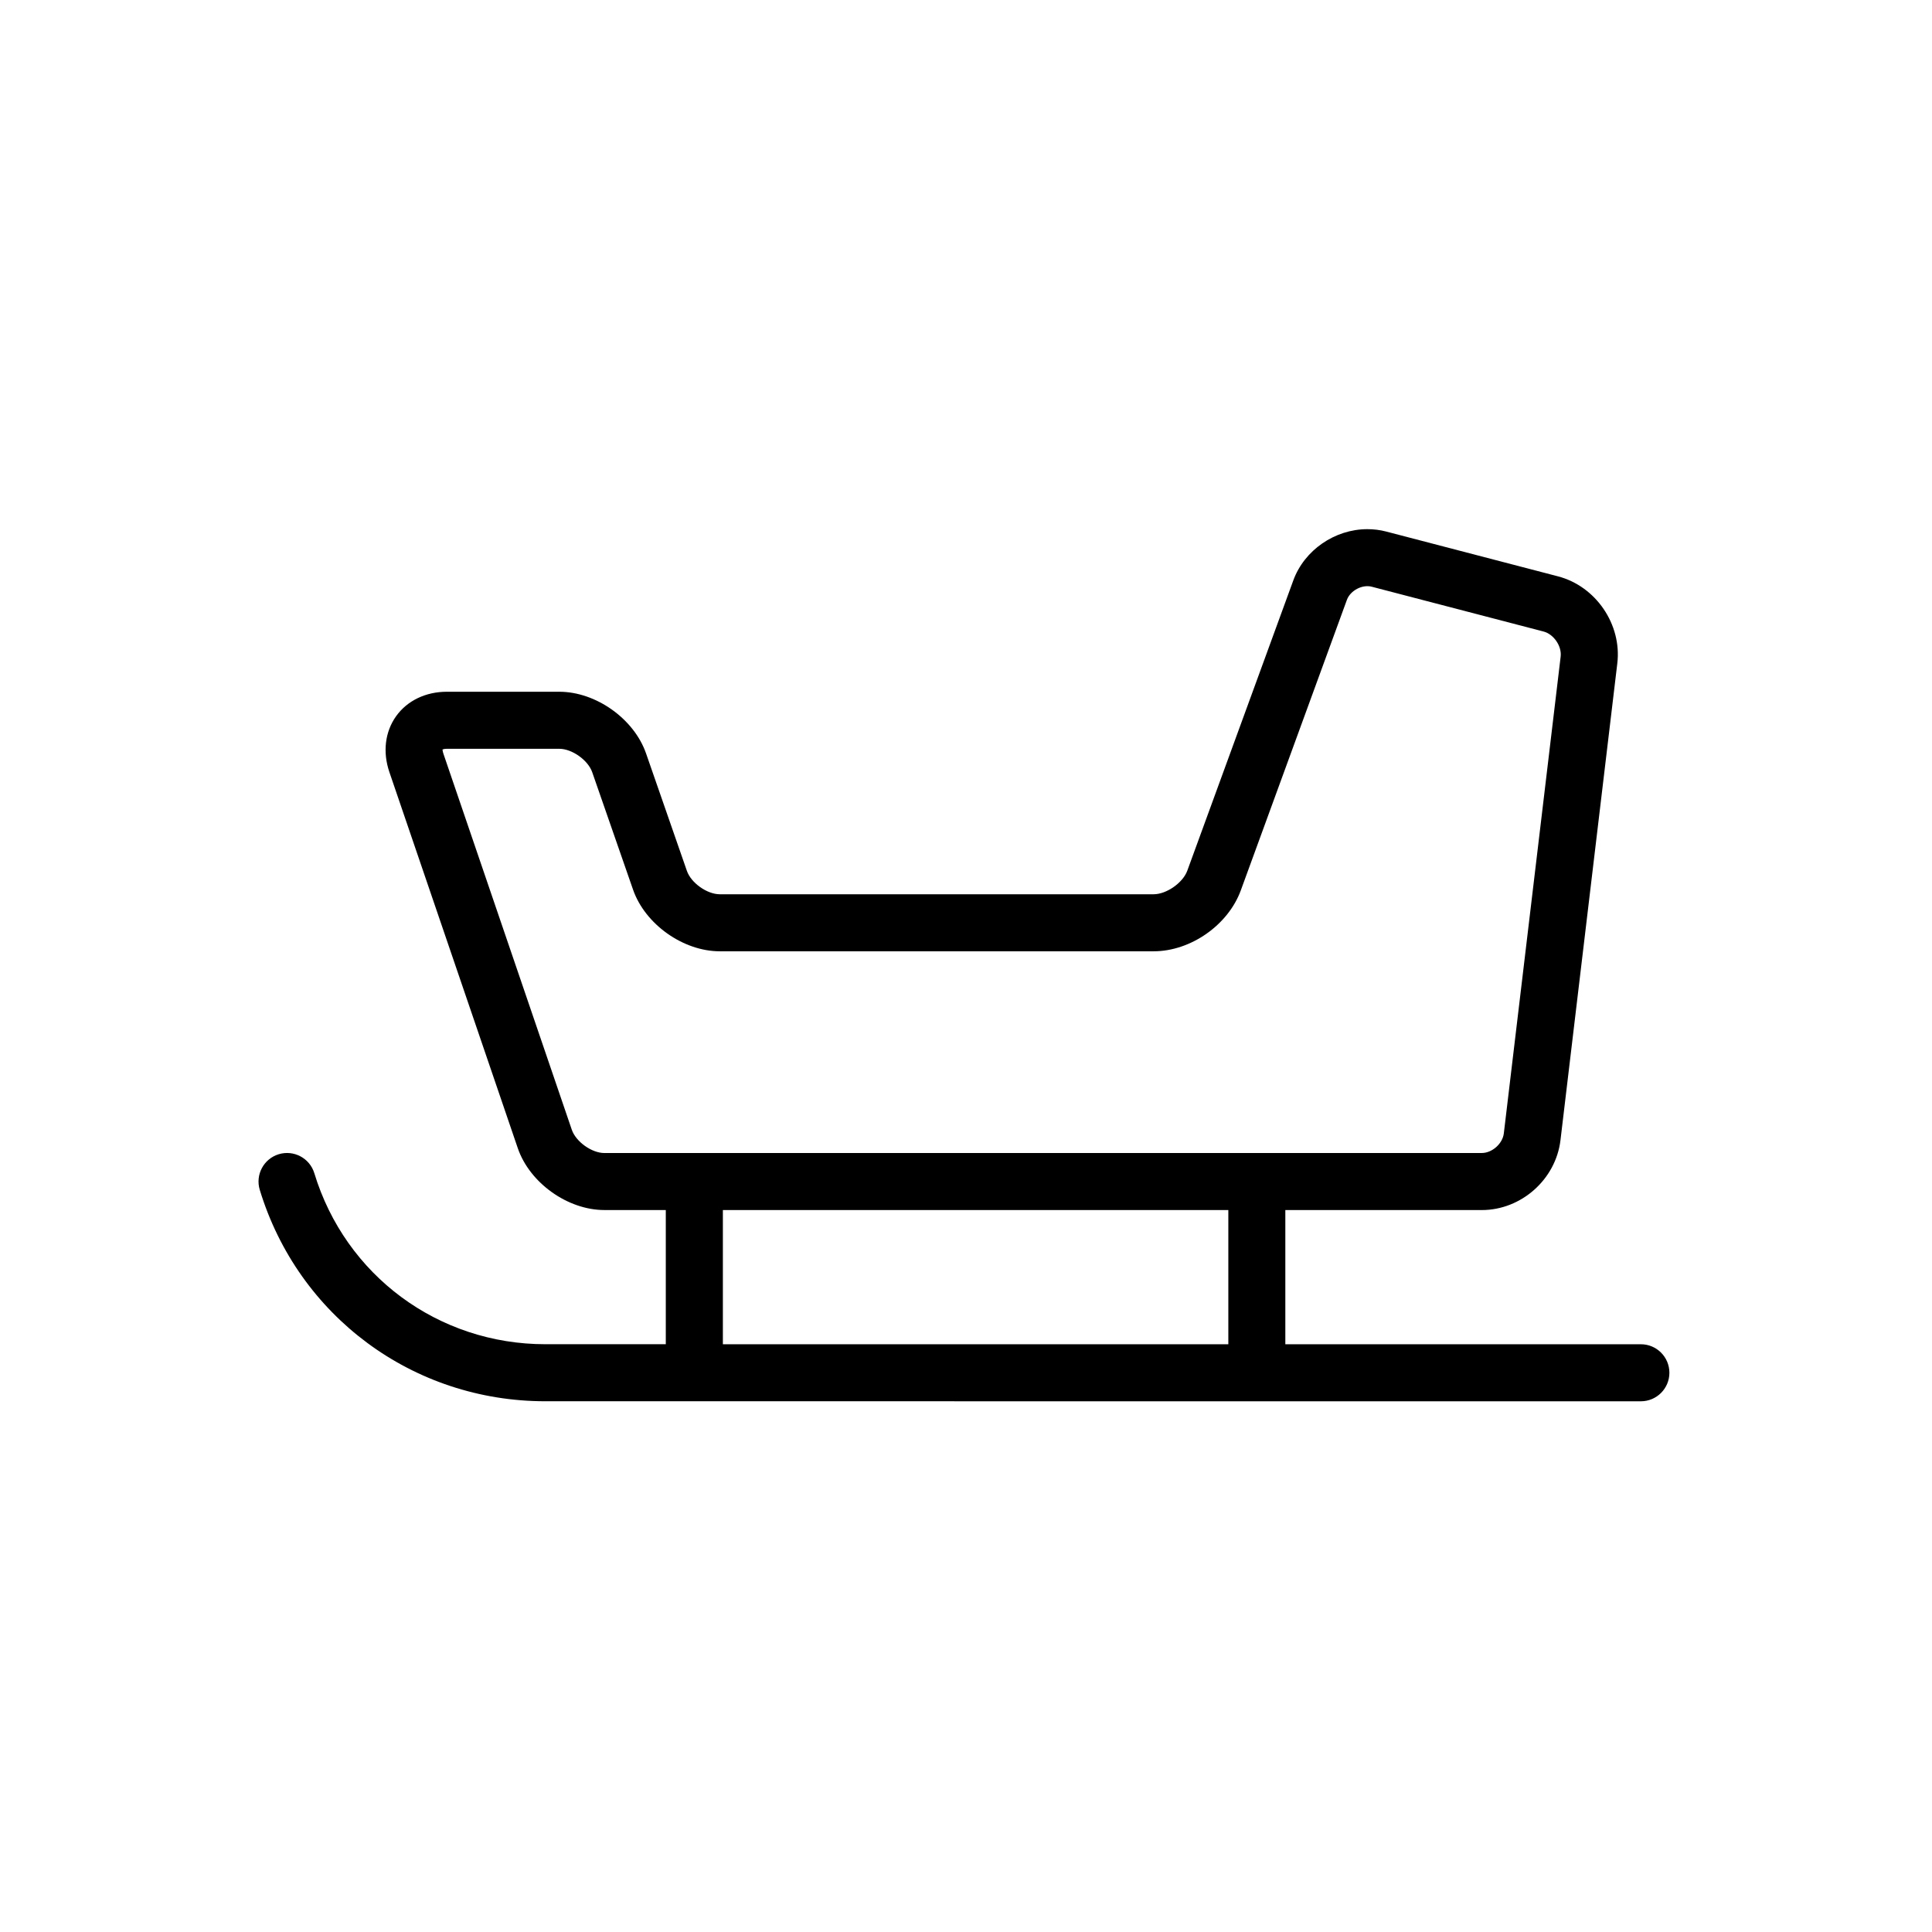<?xml version="1.0" encoding="UTF-8"?>
<!-- The Best Svg Icon site in the world: iconSvg.co, Visit us! https://iconsvg.co -->
<svg fill="#000000" width="800px" height="800px" version="1.1" viewBox="144 144 512 512" xmlns="http://www.w3.org/2000/svg">
 <path d="m578.85 500.24h-94.223v-35.562h52.07c10.449 0 19.602-8.125 20.844-18.512l15.062-126.37c1.23-10.309-5.68-20.441-15.723-23.059l-45.488-11.863c-1.633-0.43-3.32-0.641-5.027-0.641-8.629 0-16.691 5.57-19.613 13.547l-28.113 76.977c-1.176 3.203-5.508 6.231-8.922 6.231h-114.97c-3.371 0-7.609-3.008-8.711-6.191l-10.828-31.137c-3.184-9.164-13.281-16.34-22.984-16.34h-29.809c-5.594 0-10.496 2.359-13.438 6.473-2.941 4.117-3.598 9.512-1.789 14.816l34.027 99.66c3.144 9.199 13.215 16.402 22.934 16.402h16.293v35.562h-31.918c-28.371 0.004-52.977-18.207-61.227-45.324-1.215-3.988-5.438-6.238-9.43-5.027-3.988 1.219-6.242 5.441-5.027 9.438 10.207 33.512 40.621 56.035 75.688 56.027l290.32 0.008c4.172 0 7.559-3.379 7.559-7.559-0.004-4.172-3.387-7.555-7.559-7.555zm-274.69-50.676c-3.356 0-7.547-3.004-8.629-6.176l-34.027-99.66c-0.227-0.672-0.207-1.043-0.242-1.094 0.109-0.055 0.457-0.195 1.16-0.195h29.809c3.367 0 7.602 3.008 8.707 6.191l10.828 31.141c3.184 9.16 13.281 16.332 22.984 16.332h114.97c9.809 0 19.75-6.949 23.113-16.164l28.113-76.977c0.887-2.434 4.055-4.16 6.621-3.465l45.488 11.863c2.707 0.707 4.867 3.875 4.535 6.644l-15.062 126.37c-0.324 2.715-3.102 5.184-5.836 5.184zm165.36 50.676h-133.95v-35.562h133.95z"/>
</svg>